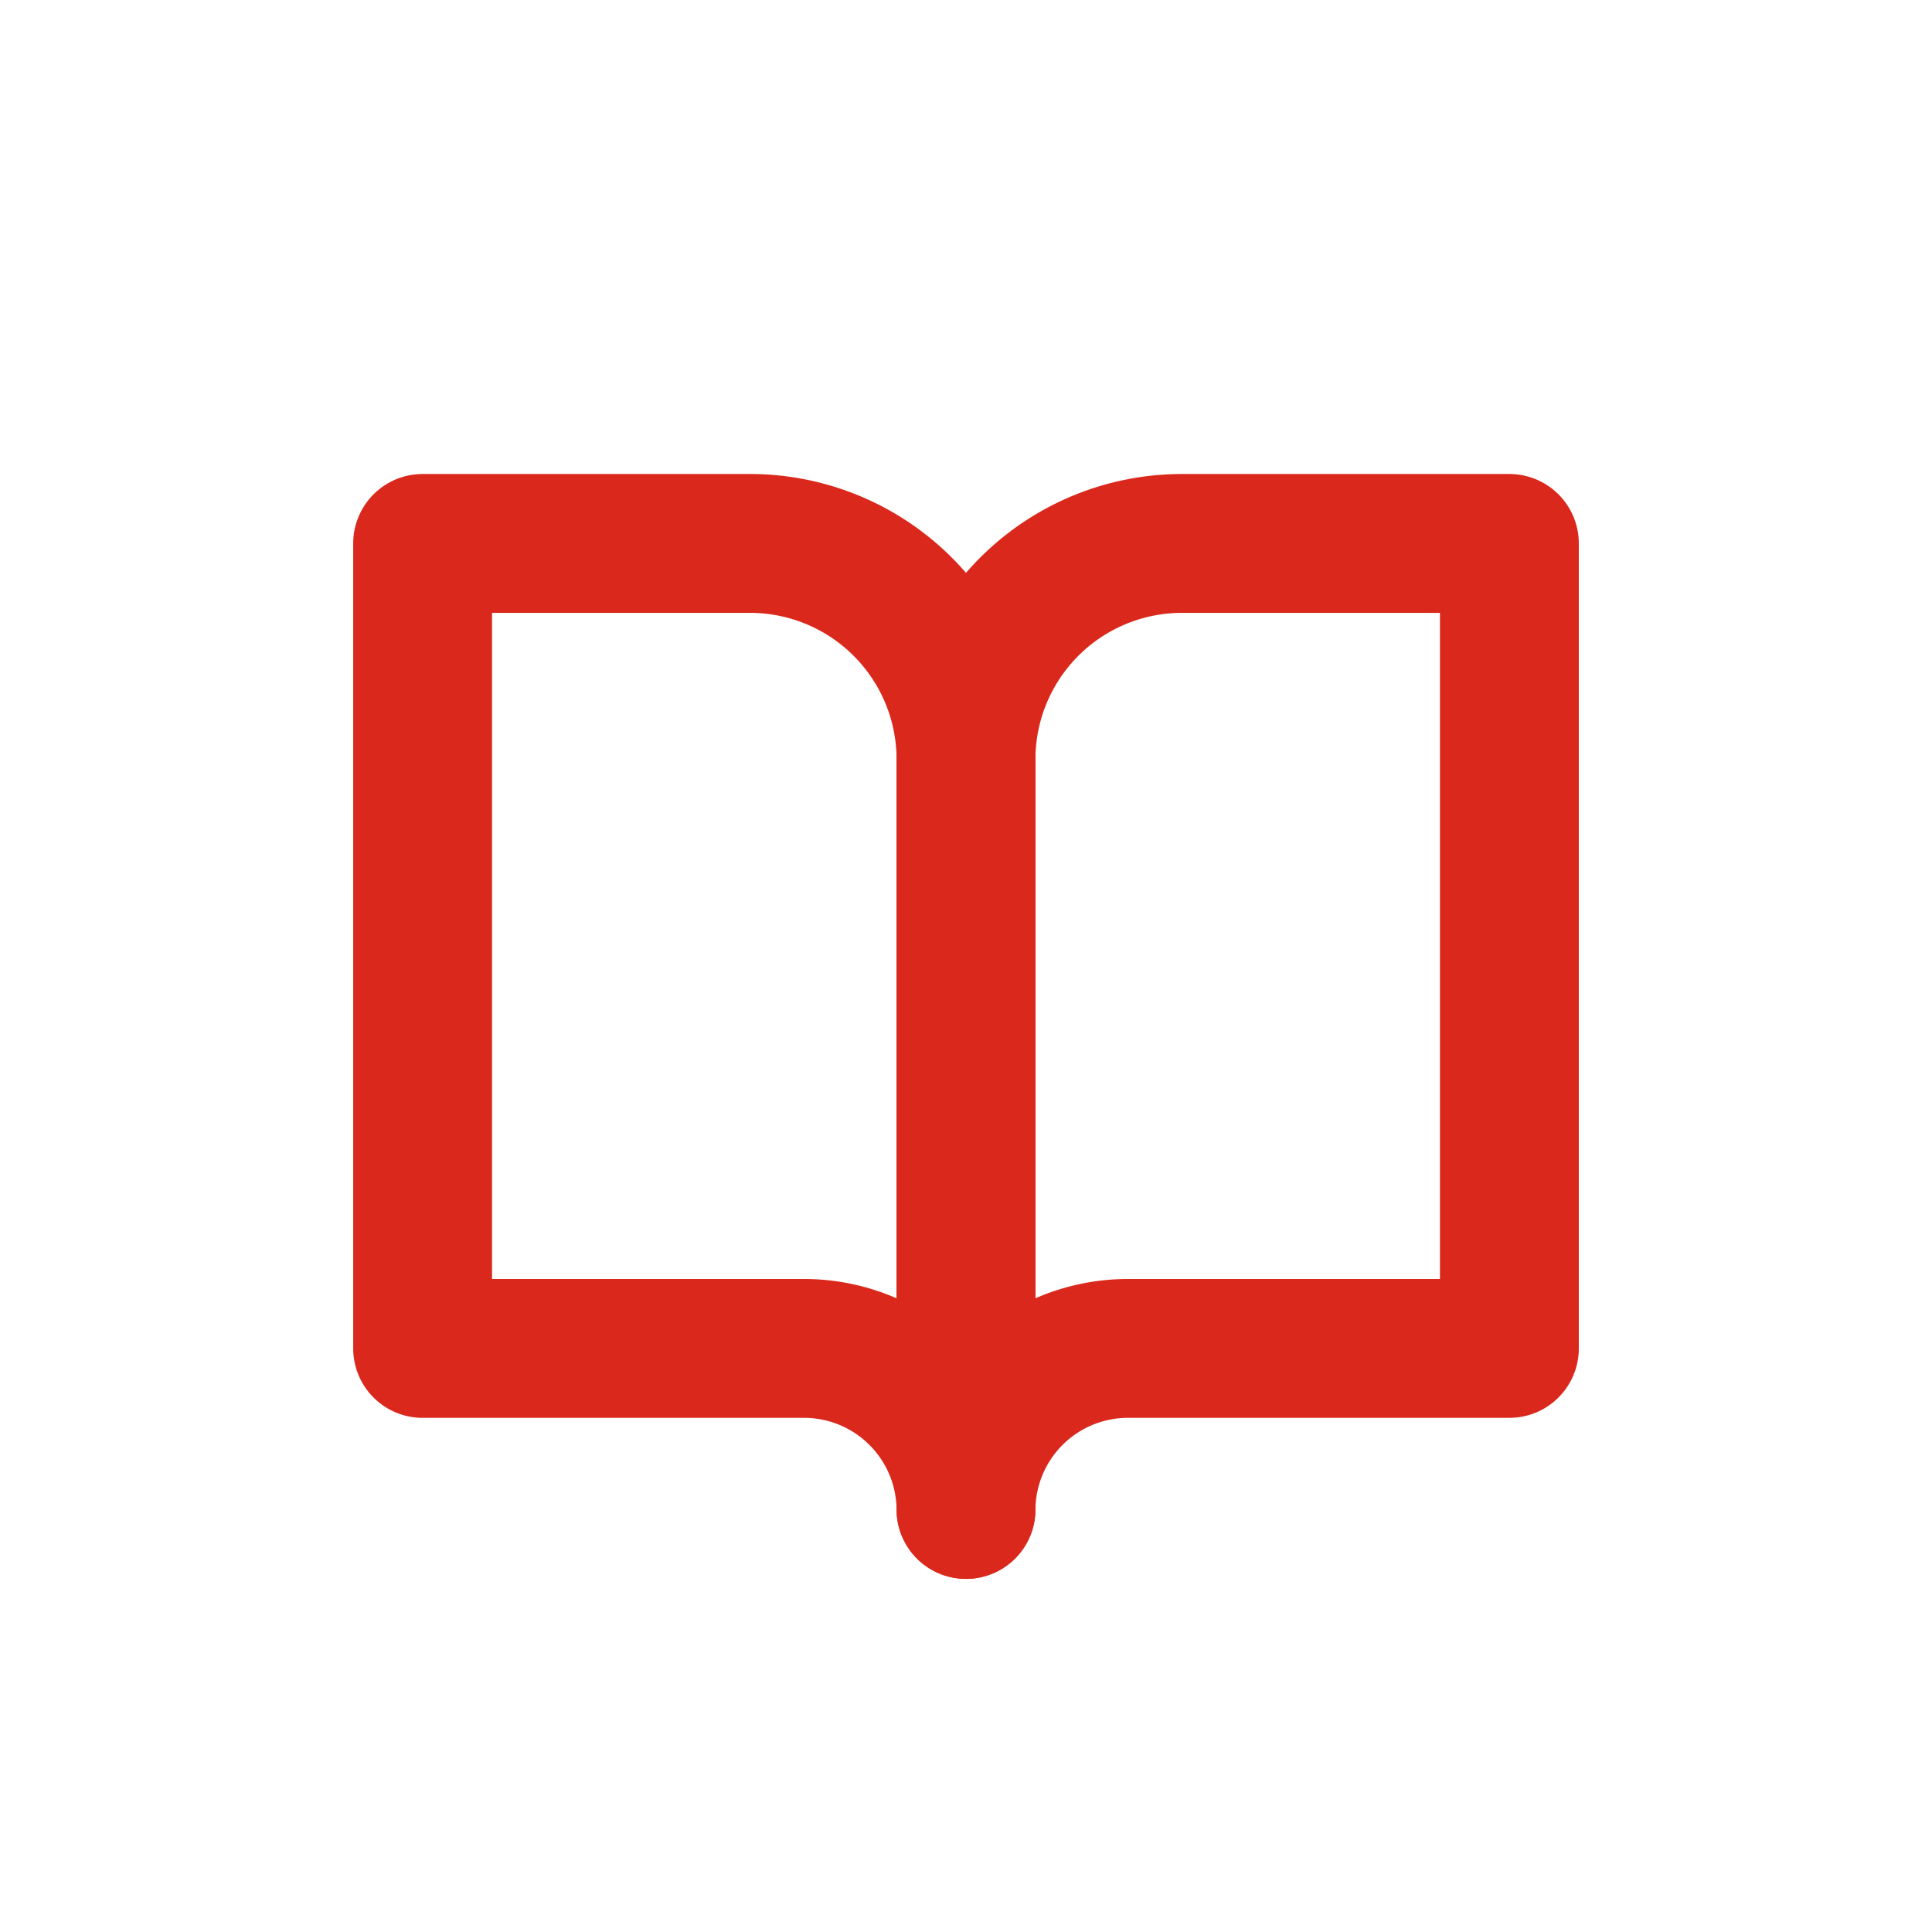 <svg xmlns="http://www.w3.org/2000/svg" width="32" height="32" viewBox="0 0 32 32"><defs><style>.a-library-small,.b-library-small{fill:none;}.b-library-small{stroke:#da291c;stroke-linecap:round;stroke-linejoin:round;stroke-width:2.3px;}</style></defs><g transform="translate(0.434 -0.105)"><rect class="a-library-small" width="32" height="32" transform="translate(-0.434 0.105)"/><g transform="translate(6.566 9.106)"><path class="b-library-small" d="M12,4.5H6.6A3.578,3.578,0,0,0,3,8.056V20.5a2.683,2.683,0,0,1,2.7-2.667H12Z" transform="translate(6 -4.5)"/><path class="b-library-small" d="M18,4.5h5.4A3.578,3.578,0,0,1,27,8.056V20.5a2.683,2.683,0,0,0-2.7-2.667H18Z" transform="translate(-18 -4.5)"/></g></g></svg>
